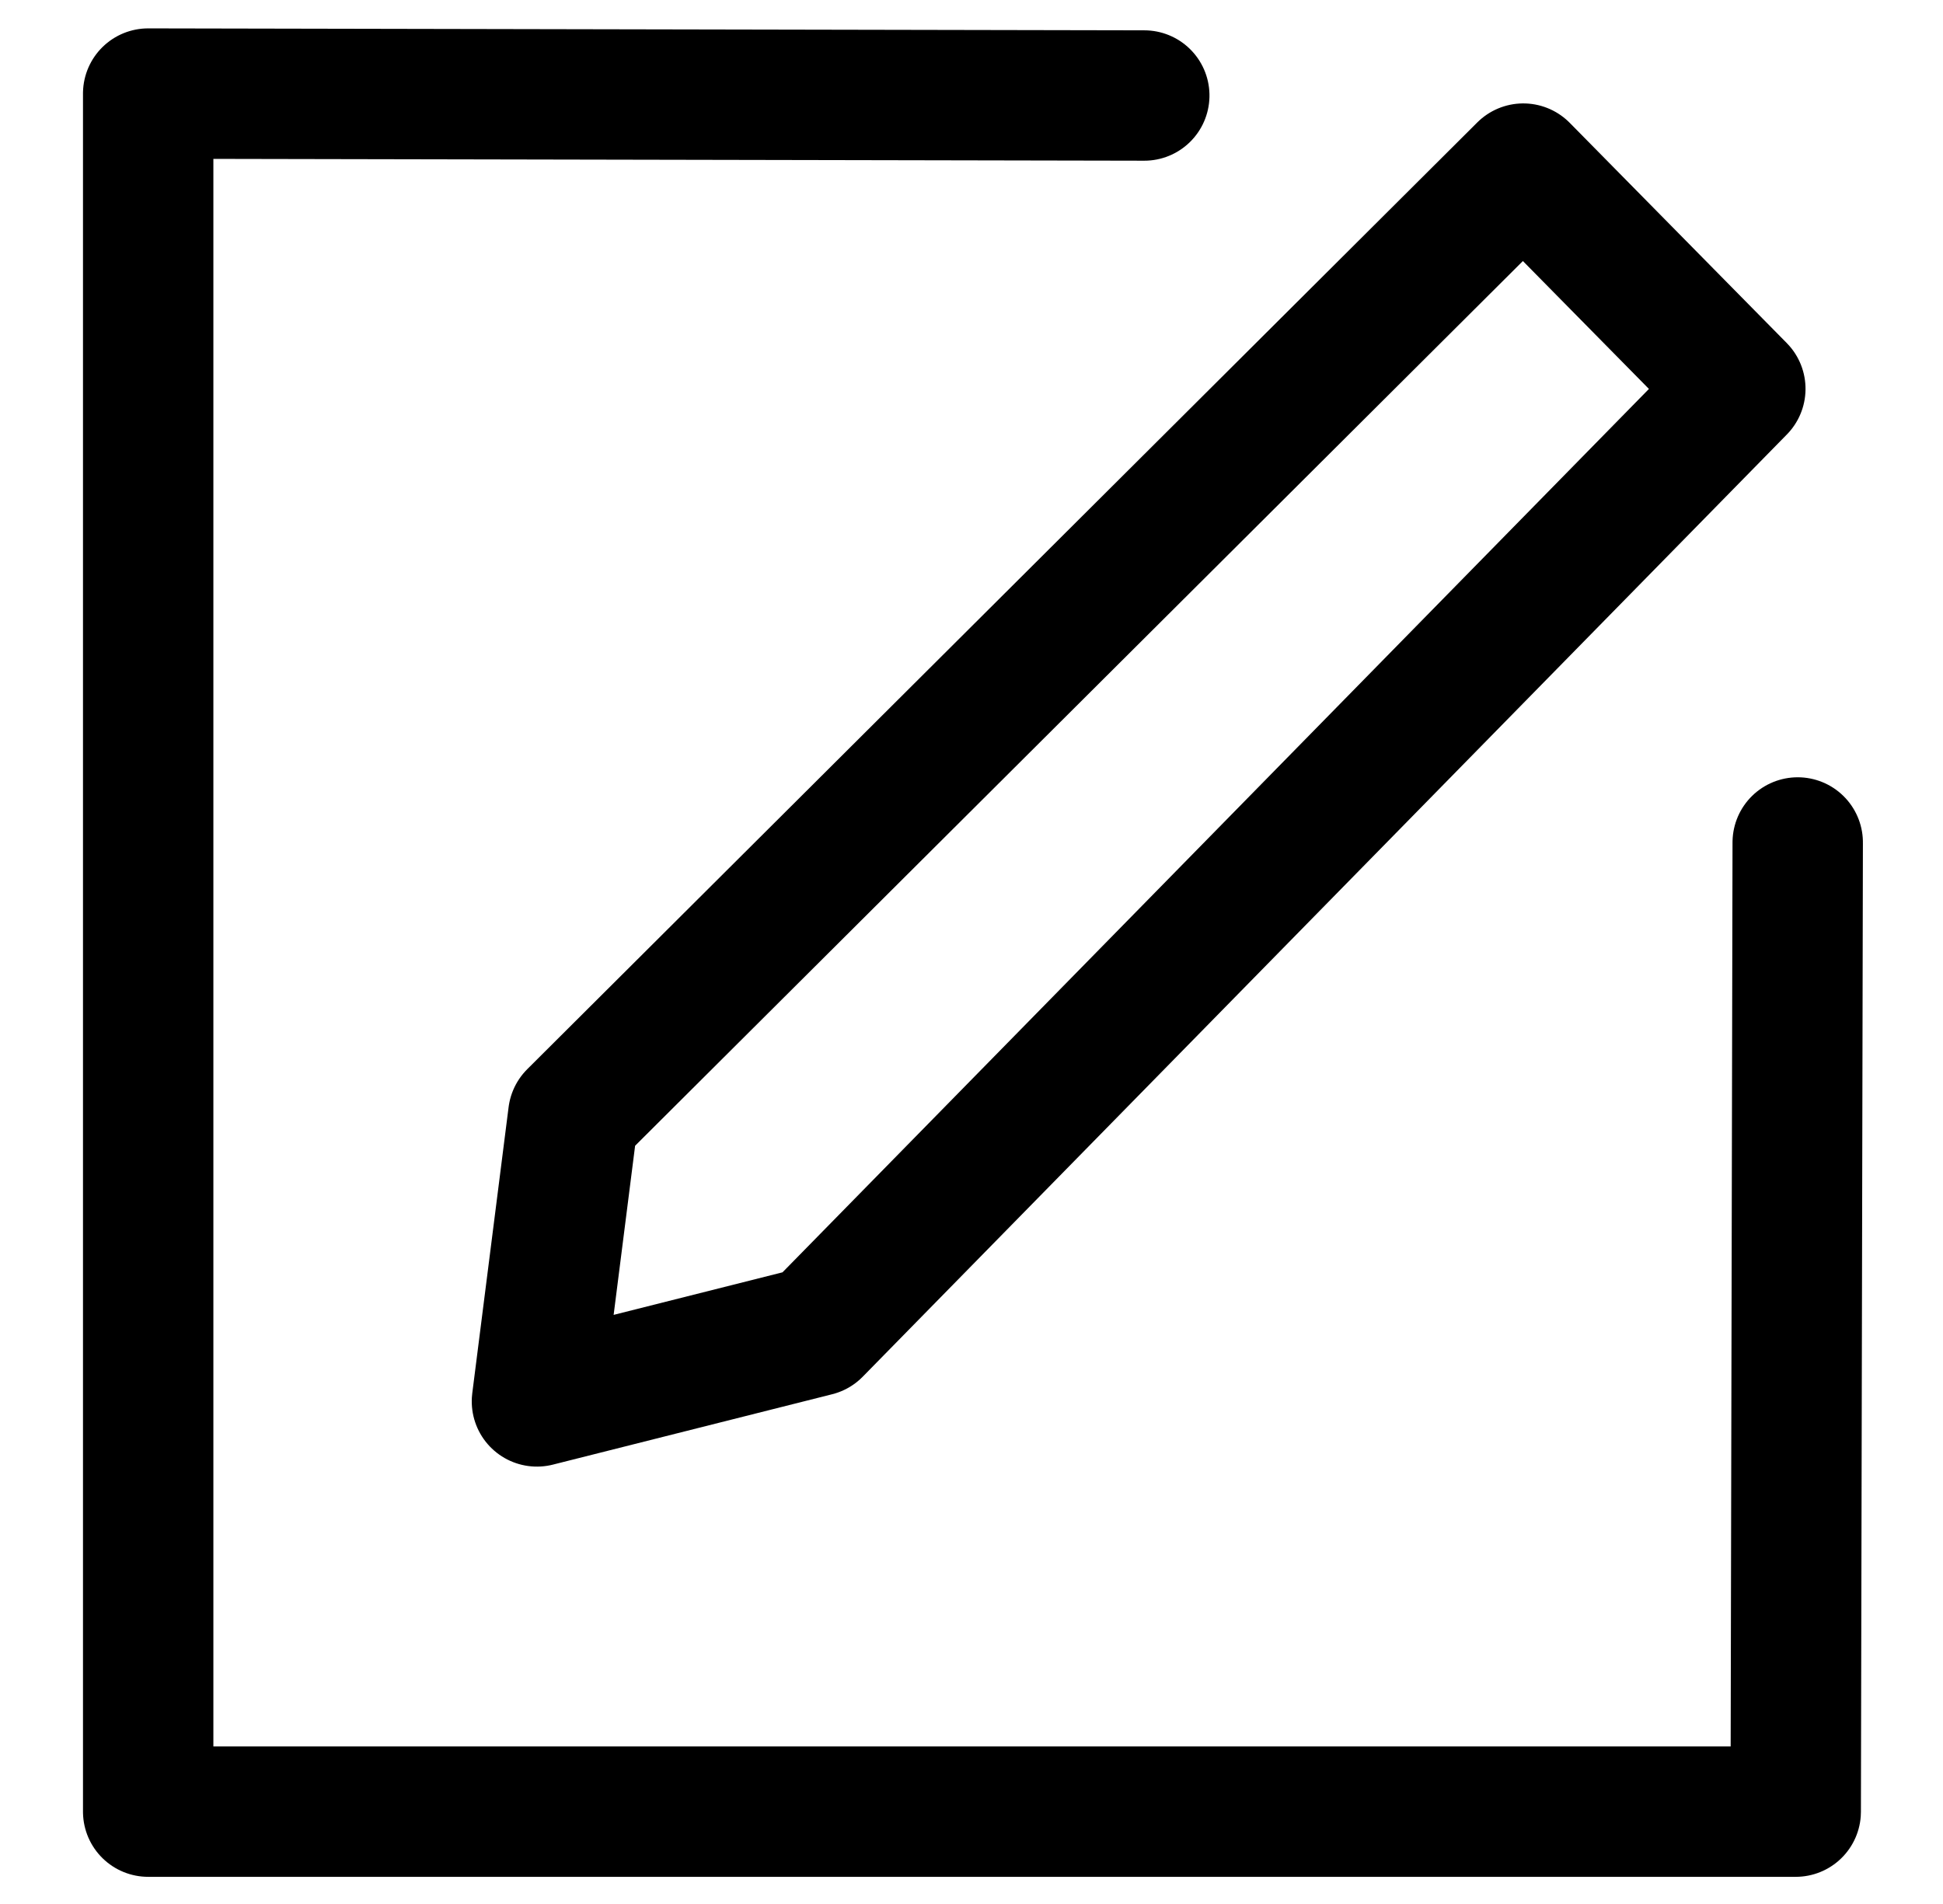 <?xml version="1.0" encoding="utf-8"?>
<svg viewBox="0 0 372.537 365.148" width="372.537" height="365.148" xmlns="http://www.w3.org/2000/svg">
  <polygon style="stroke: rgb(0, 0, 0); stroke-width: 25px; stroke-linecap: round; stroke-linejoin: round; fill: none; pointer-events: none;" points="176.697 9.96 235.991 10.395 238.454 263.473 210.129 310.887 176.262 267.168" transform="matrix(0.707, 0.707, -0.707, 0.707, 174.184, -99.639)">
  </polygon>
  <path d="M 165.151 24.248 L 350.986 24.63 L 350.986 340.518 L 21.551 340.518 L 21.924 149.533" style="fill: none; stroke-linecap: round; stroke-width: 25px; stroke: rgb(0, 0, 0); stroke-linejoin: round; pointer-events: none;" transform="matrix(-0, 1, -1, -0, 368.929, -3.61)">
  </path>
</svg>